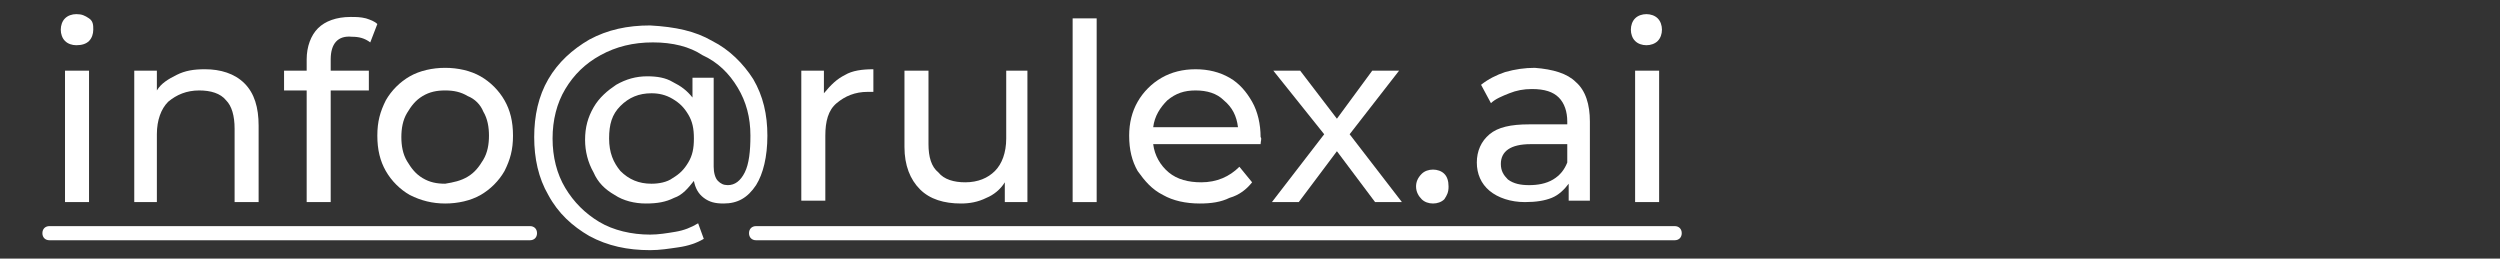 <?xml version="1.0" encoding="UTF-8"?>
<!-- Generator: Adobe Illustrator 28.2.0, SVG Export Plug-In . SVG Version: 6.00 Build 0)  -->
<svg xmlns="http://www.w3.org/2000/svg" xmlns:xlink="http://www.w3.org/1999/xlink" version="1.1" id="Layer_1" x="0px" y="0px" viewBox="0 0 176.9 18.3" style="enable-background:new 0 0 176.9 18.3;" xml:space="preserve">
<rect x="0" y="0" width="176.9" height="18.3" fill="#333333" stroke="none"/>
<style type="text/css">
	.st0{fill:#FFFFFF;}
</style>
<g>
	<path class="st0" d="M4.6,2.9C4.4,2.7,4.3,2.4,4.3,2.1s0.1-0.6,0.3-0.8S5.1,1,5.4,1C5.8,1,6,1.1,6.3,1.3s0.3,0.5,0.3,0.8   S6.5,2.7,6.3,2.9S5.8,3.2,5.4,3.2C5.1,3.2,4.8,3.1,4.6,2.9z M4.6,5h1.7v9.3H4.6V5z"></path>
	<path class="st0" d="M17.3,5.9c0.7,0.7,1,1.7,1,3v5.4h-1.7V9.1c0-0.9-0.2-1.6-0.6-2c-0.4-0.5-1.1-0.7-1.9-0.7   c-0.9,0-1.6,0.3-2.2,0.8c-0.5,0.5-0.8,1.3-0.8,2.3v4.8H9.5V5h1.6v1.4c0.3-0.5,0.8-0.8,1.4-1.1c0.6-0.3,1.2-0.4,2-0.4   C15.6,4.9,16.6,5.2,17.3,5.9z"></path>
	<path class="st0" d="M23.4,4.2V5h2.7v1.4h-2.7v7.9h-1.7V6.4h-1.6V5h1.6V4.2c0-0.9,0.3-1.7,0.8-2.2s1.3-0.8,2.3-0.8   c0.4,0,0.7,0,1.1,0.1c0.3,0.1,0.6,0.2,0.8,0.4L26.2,3c-0.4-0.3-0.8-0.4-1.3-0.4C23.9,2.5,23.4,3.1,23.4,4.2z"></path>
	<path class="st0" d="M29,13.8c-0.7-0.4-1.3-1-1.7-1.7c-0.4-0.7-0.6-1.5-0.6-2.5s0.2-1.7,0.6-2.5c0.4-0.7,1-1.3,1.7-1.7   c0.7-0.4,1.6-0.6,2.5-0.6c0.9,0,1.8,0.2,2.5,0.6s1.3,1,1.7,1.7s0.6,1.5,0.6,2.5s-0.2,1.7-0.6,2.5c-0.4,0.7-1,1.3-1.7,1.7   s-1.6,0.6-2.5,0.6C30.6,14.4,29.8,14.2,29,13.8z M33.1,12.5c0.5-0.3,0.8-0.7,1.1-1.2s0.4-1.1,0.4-1.7c0-0.6-0.1-1.2-0.4-1.7   C34,7.4,33.6,7,33.1,6.8c-0.5-0.3-1-0.4-1.6-0.4s-1.1,0.1-1.6,0.4S29.1,7.5,28.8,8c-0.3,0.5-0.4,1.1-0.4,1.7c0,0.6,0.1,1.2,0.4,1.7   s0.6,0.9,1.1,1.2s1,0.4,1.6,0.4C32.1,12.9,32.6,12.8,33.1,12.5z"></path>
	<path class="st0" d="M50.4,2.9c1.2,0.6,2.2,1.6,2.9,2.7c0.7,1.2,1,2.5,1,4s-0.3,2.7-0.8,3.5c-0.6,0.9-1.3,1.3-2.3,1.3   c-0.6,0-1-0.1-1.4-0.4c-0.4-0.3-0.6-0.7-0.7-1.2c-0.4,0.5-0.8,1-1.4,1.2c-0.6,0.3-1.2,0.4-2,0.4s-1.6-0.2-2.2-0.6   c-0.7-0.4-1.2-0.9-1.5-1.6c-0.4-0.7-0.6-1.5-0.6-2.3c0-0.9,0.2-1.6,0.6-2.3c0.4-0.7,1-1.2,1.6-1.6c0.7-0.4,1.4-0.6,2.2-0.6   c0.7,0,1.3,0.1,1.8,0.4c0.6,0.3,1,0.6,1.4,1.1V5.5h1.5v6.3c0,0.4,0.1,0.8,0.3,1s0.4,0.3,0.7,0.3c0.5,0,0.9-0.3,1.2-0.9   c0.3-0.6,0.4-1.5,0.4-2.6c0-1.3-0.3-2.4-0.9-3.4c-0.6-1-1.4-1.8-2.5-2.3C48.8,3.3,47.6,3,46.2,3c-1.4,0-2.6,0.3-3.7,0.9   c-1.1,0.6-1.9,1.4-2.5,2.4s-0.9,2.2-0.9,3.5s0.3,2.5,0.9,3.5c0.6,1,1.4,1.8,2.4,2.4s2.3,0.9,3.6,0.9c0.6,0,1.2-0.1,1.8-0.2   s1.1-0.3,1.6-0.6l0.4,1.1c-0.5,0.3-1.1,0.5-1.8,0.6s-1.3,0.2-2,0.2c-1.6,0-3-0.3-4.3-1c-1.2-0.7-2.2-1.6-2.9-2.9   c-0.7-1.2-1-2.6-1-4.1s0.3-2.9,1-4.1s1.7-2.1,2.9-2.8c1.3-0.7,2.7-1,4.3-1C47.8,1.9,49.2,2.2,50.4,2.9z M47.6,12.6   c0.5-0.3,0.8-0.6,1.1-1.1s0.4-1,0.4-1.7S49,8.6,48.7,8.1c-0.3-0.5-0.6-0.8-1.1-1.1c-0.5-0.3-1-0.4-1.5-0.4c-0.9,0-1.6,0.3-2.2,0.9   c-0.6,0.6-0.8,1.3-0.8,2.3s0.3,1.7,0.8,2.3c0.6,0.6,1.3,0.9,2.2,0.9C46.6,13,47.2,12.9,47.6,12.6z"></path>
	<path class="st0" d="M59.8,5.3c0.5-0.3,1.2-0.4,2-0.4v1.6c-0.1,0-0.2,0-0.4,0c-0.9,0-1.6,0.3-2.2,0.8s-0.8,1.3-0.8,2.3v4.6h-1.7V5   h1.6v1.6C58.8,6,59.2,5.6,59.8,5.3z"></path>
	<path class="st0" d="M72.7,5v9.3h-1.6v-1.4c-0.3,0.5-0.8,0.9-1.3,1.1c-0.6,0.3-1.2,0.4-1.8,0.4c-1.2,0-2.2-0.3-2.9-1   s-1.1-1.7-1.1-3V5h1.7v5.2c0,0.9,0.2,1.6,0.7,2c0.4,0.5,1.1,0.7,1.9,0.7c0.9,0,1.6-0.3,2.1-0.8s0.8-1.3,0.8-2.3V5H72.7z"></path>
	<path class="st0" d="M75.9,1.3h1.7v13h-1.7V1.3z"></path>
	<path class="st0" d="M89.2,10.2h-7.6c0.1,0.8,0.5,1.5,1.1,2s1.4,0.7,2.3,0.7c1.1,0,2-0.4,2.7-1.1l0.9,1.1c-0.4,0.5-0.9,0.9-1.6,1.1   c-0.6,0.3-1.3,0.4-2.1,0.4c-1,0-1.9-0.2-2.6-0.6c-0.8-0.4-1.3-1-1.8-1.7c-0.4-0.7-0.6-1.5-0.6-2.5c0-0.9,0.2-1.7,0.6-2.4   s1-1.3,1.7-1.7c0.7-0.4,1.5-0.6,2.4-0.6s1.7,0.2,2.4,0.6s1.2,1,1.6,1.7s0.6,1.6,0.6,2.5C89.3,9.8,89.2,10,89.2,10.2z M82.6,7.1   c-0.5,0.5-0.9,1.1-1,1.9h6c-0.1-0.8-0.4-1.4-1-1.9c-0.5-0.5-1.2-0.7-2-0.7S83.2,6.6,82.6,7.1z"></path>
	<path class="st0" d="M97.3,14.3l-2.7-3.6l-2.7,3.6H90l3.7-4.8L90.1,5H92l2.6,3.4L97.1,5H99l-3.5,4.5l3.7,4.8H97.3z"></path>
	<path class="st0" d="M100.6,14.1c-0.2-0.2-0.4-0.5-0.4-0.9c0-0.3,0.1-0.6,0.4-0.9c0.2-0.2,0.5-0.3,0.8-0.3s0.6,0.1,0.8,0.3   c0.2,0.2,0.3,0.5,0.3,0.9s-0.1,0.6-0.3,0.9c-0.2,0.2-0.5,0.3-0.8,0.3C101.1,14.4,100.8,14.3,100.6,14.1z"></path>
	<path class="st0" d="M111.5,5.8c0.7,0.6,1,1.6,1,2.8v5.6H111V13c-0.3,0.4-0.7,0.8-1.2,1s-1.1,0.3-1.9,0.3c-1,0-1.9-0.3-2.5-0.8   s-0.9-1.2-0.9-2s0.3-1.5,0.9-2s1.5-0.7,2.8-0.7h2.7V8.6c0-0.7-0.2-1.3-0.6-1.7c-0.4-0.4-1-0.6-1.9-0.6c-0.6,0-1.1,0.1-1.6,0.3   c-0.5,0.2-1,0.4-1.3,0.7L104.8,6c0.5-0.4,1.1-0.7,1.7-0.9c0.7-0.2,1.4-0.3,2.1-0.3C109.9,4.9,110.9,5.2,111.5,5.8z M109.9,12.7   c0.5-0.3,0.8-0.7,1-1.2v-1.3h-2.6c-1.4,0-2.1,0.5-2.1,1.4c0,0.5,0.2,0.8,0.5,1.1c0.4,0.3,0.9,0.4,1.5,0.4   C108.8,13.1,109.4,13,109.9,12.7z"></path>
	<path class="st0" d="M115.7,2.9c-0.2-0.2-0.3-0.5-0.3-0.8s0.1-0.6,0.3-0.8s0.5-0.3,0.8-0.3s0.6,0.1,0.8,0.3s0.3,0.5,0.3,0.8   s-0.1,0.6-0.3,0.8s-0.5,0.3-0.8,0.3S115.9,3.1,115.7,2.9z M115.7,5h1.7v9.3h-1.7V5z"></path>
</g>
<path class="st0" d="M37.5,17h-34C3.2,17,3,16.8,3,16.5S3.2,16,3.5,16h34c0.3,0,0.5,0.2,0.5,0.5S37.8,17,37.5,17z"></path>
<path class="st0" d="M118.5,17h-65c-0.3,0-0.5-0.2-0.5-0.5s0.2-0.5,0.5-0.5h65c0.3,0,0.5,0.2,0.5,0.5S118.8,17,118.5,17z"></path>
</svg>
